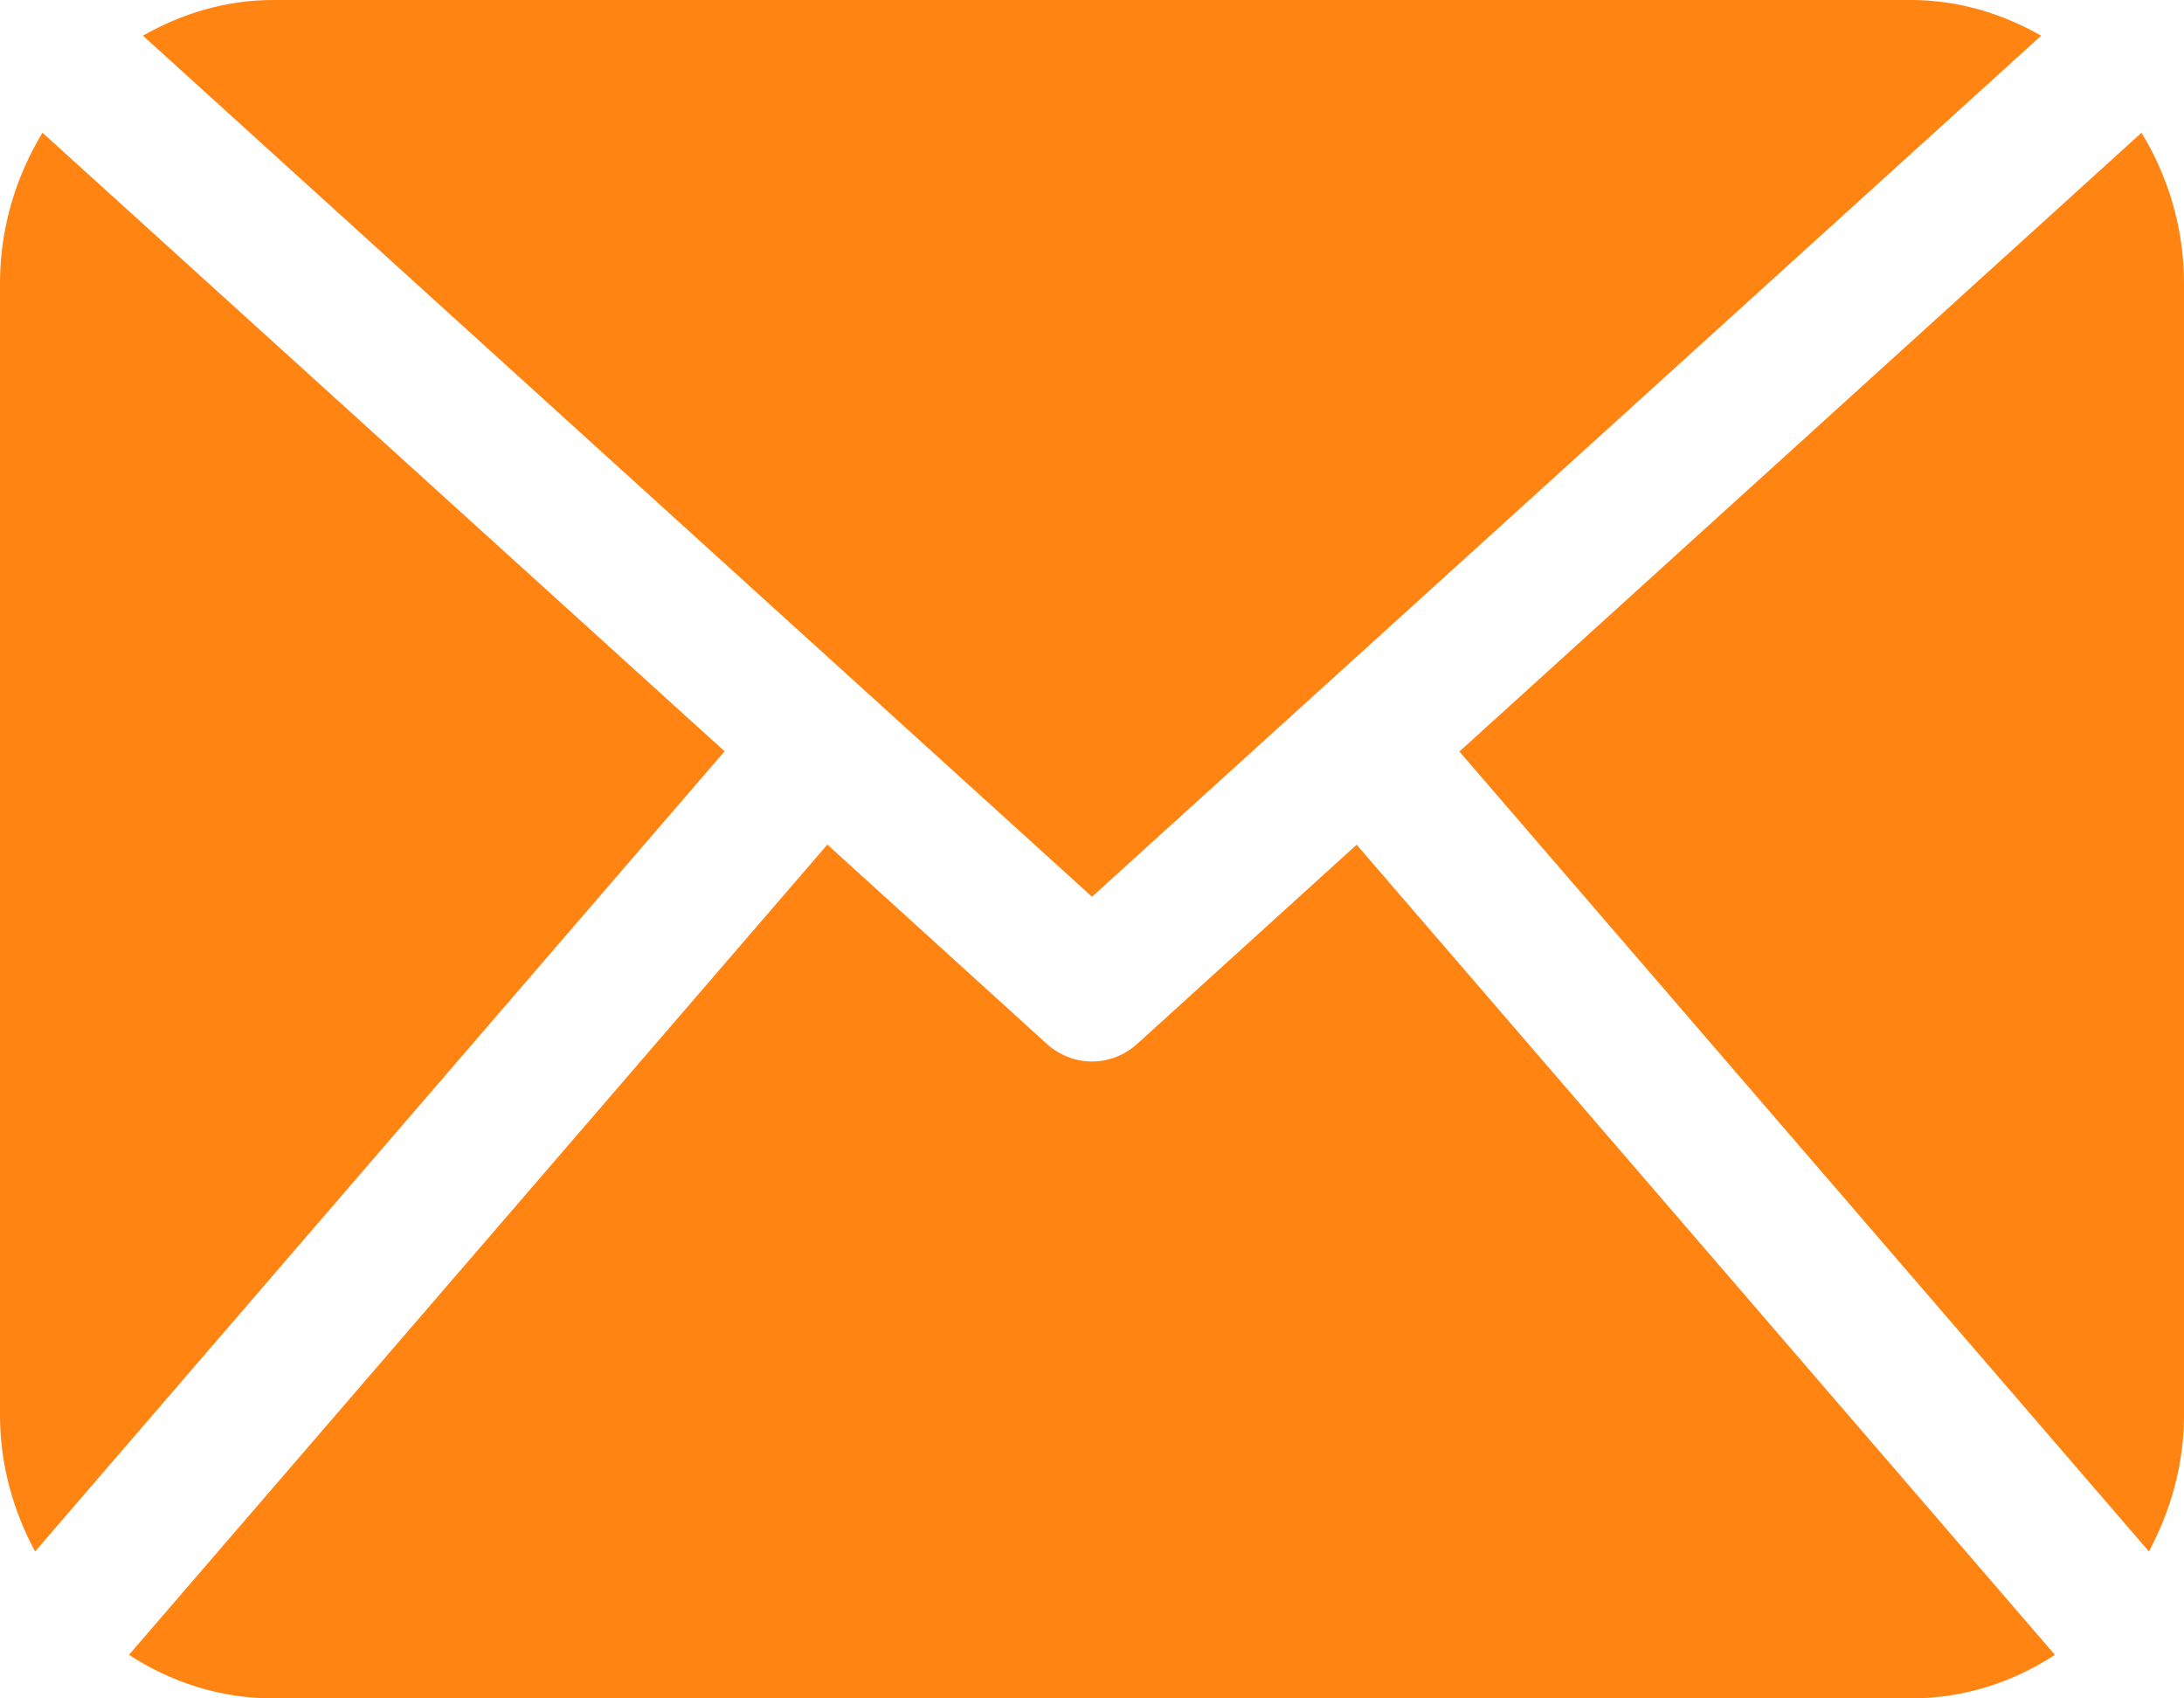 <svg width="18" height="14" viewBox="0 0 18 14" fill="none" xmlns="http://www.w3.org/2000/svg">
<path d="M18 11.667C18 12.076 17.889 12.455 17.711 12.789L12.028 6.195L17.65 1.094C17.868 1.454 18 1.877 18 2.333V11.667ZM9 7.392L16.823 0.294C16.502 0.112 16.14 0 15.75 0H2.25C1.86 0 1.498 0.112 1.178 0.294L9 7.392ZM11.181 6.963L9.37 8.607C9.264 8.702 9.132 8.75 9 8.75C8.868 8.75 8.736 8.702 8.63 8.607L6.819 6.962L1.063 13.641C1.408 13.866 1.813 14 2.25 14H15.75C16.187 14 16.592 13.866 16.936 13.641L11.181 6.963ZM0.35 1.094C0.132 1.454 0 1.877 0 2.333V11.667C0 12.076 0.11 12.455 0.289 12.789L5.972 6.193L0.35 1.094Z" fill="#FF8412"/>
</svg>
